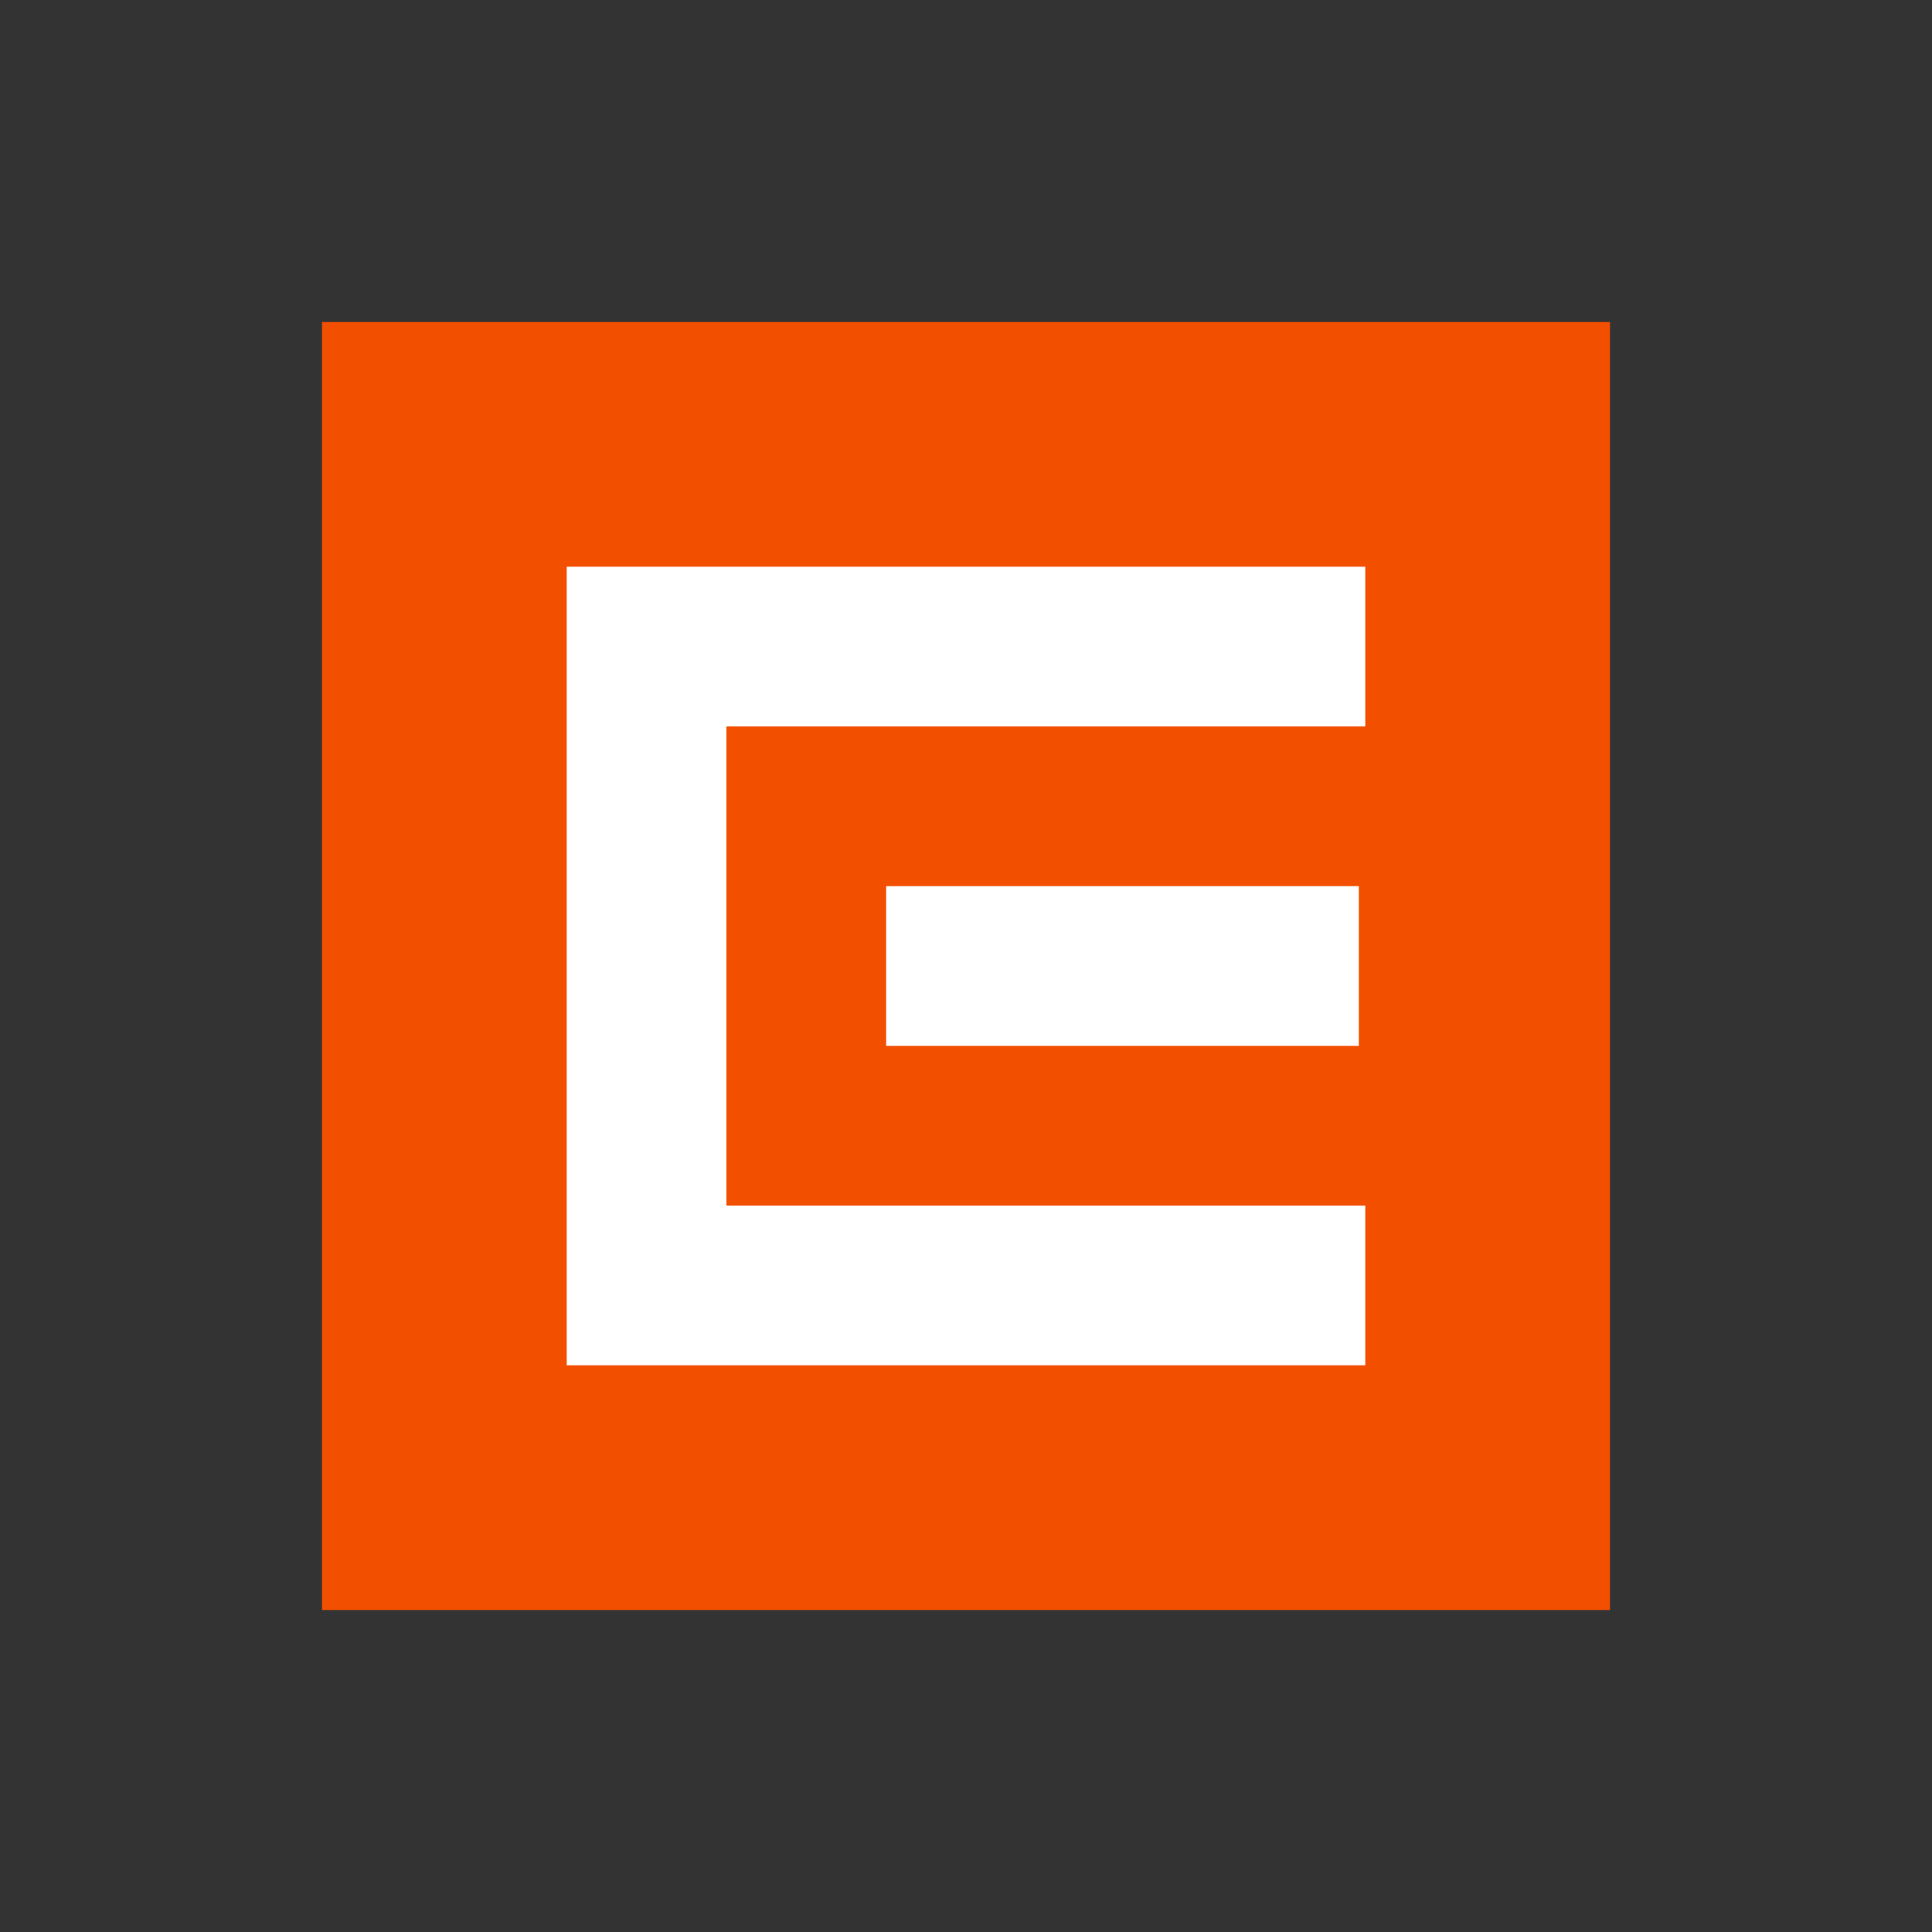 <?xml version="1.0" encoding="utf-8"?>
<!-- Generator: Adobe Illustrator 27.3.1, SVG Export Plug-In . SVG Version: 6.00 Build 0)  -->
<svg version="1.1" id="Vrstva_1" xmlns="http://www.w3.org/2000/svg" xmlns:xlink="http://www.w3.org/1999/xlink" x="0px" y="0px"
	 width="425.197px" height="425.197px" viewBox="0 0 425.197 425.197" enable-background="new 0 0 425.197 425.197"
	 xml:space="preserve">
<rect x="0" y="0" width="425.197" height="425.197" fill="#333333" stroke="none"/>
<g>
	<g>
		<rect x="70.866" y="70.867" fill="#F24F00" width="283.465" height="283.465"/>
		<rect x="195.023" y="195.024" fill="#FFFFFF" width="104.031" height="35.15"/>
		<polygon fill="#FFFFFF" points="124.724,124.725 124.724,300.473 300.472,300.473 300.472,265.323 159.874,265.323 
			159.874,159.875 300.472,159.875 300.472,124.725 		"/>
	</g>
</g>
</svg>
